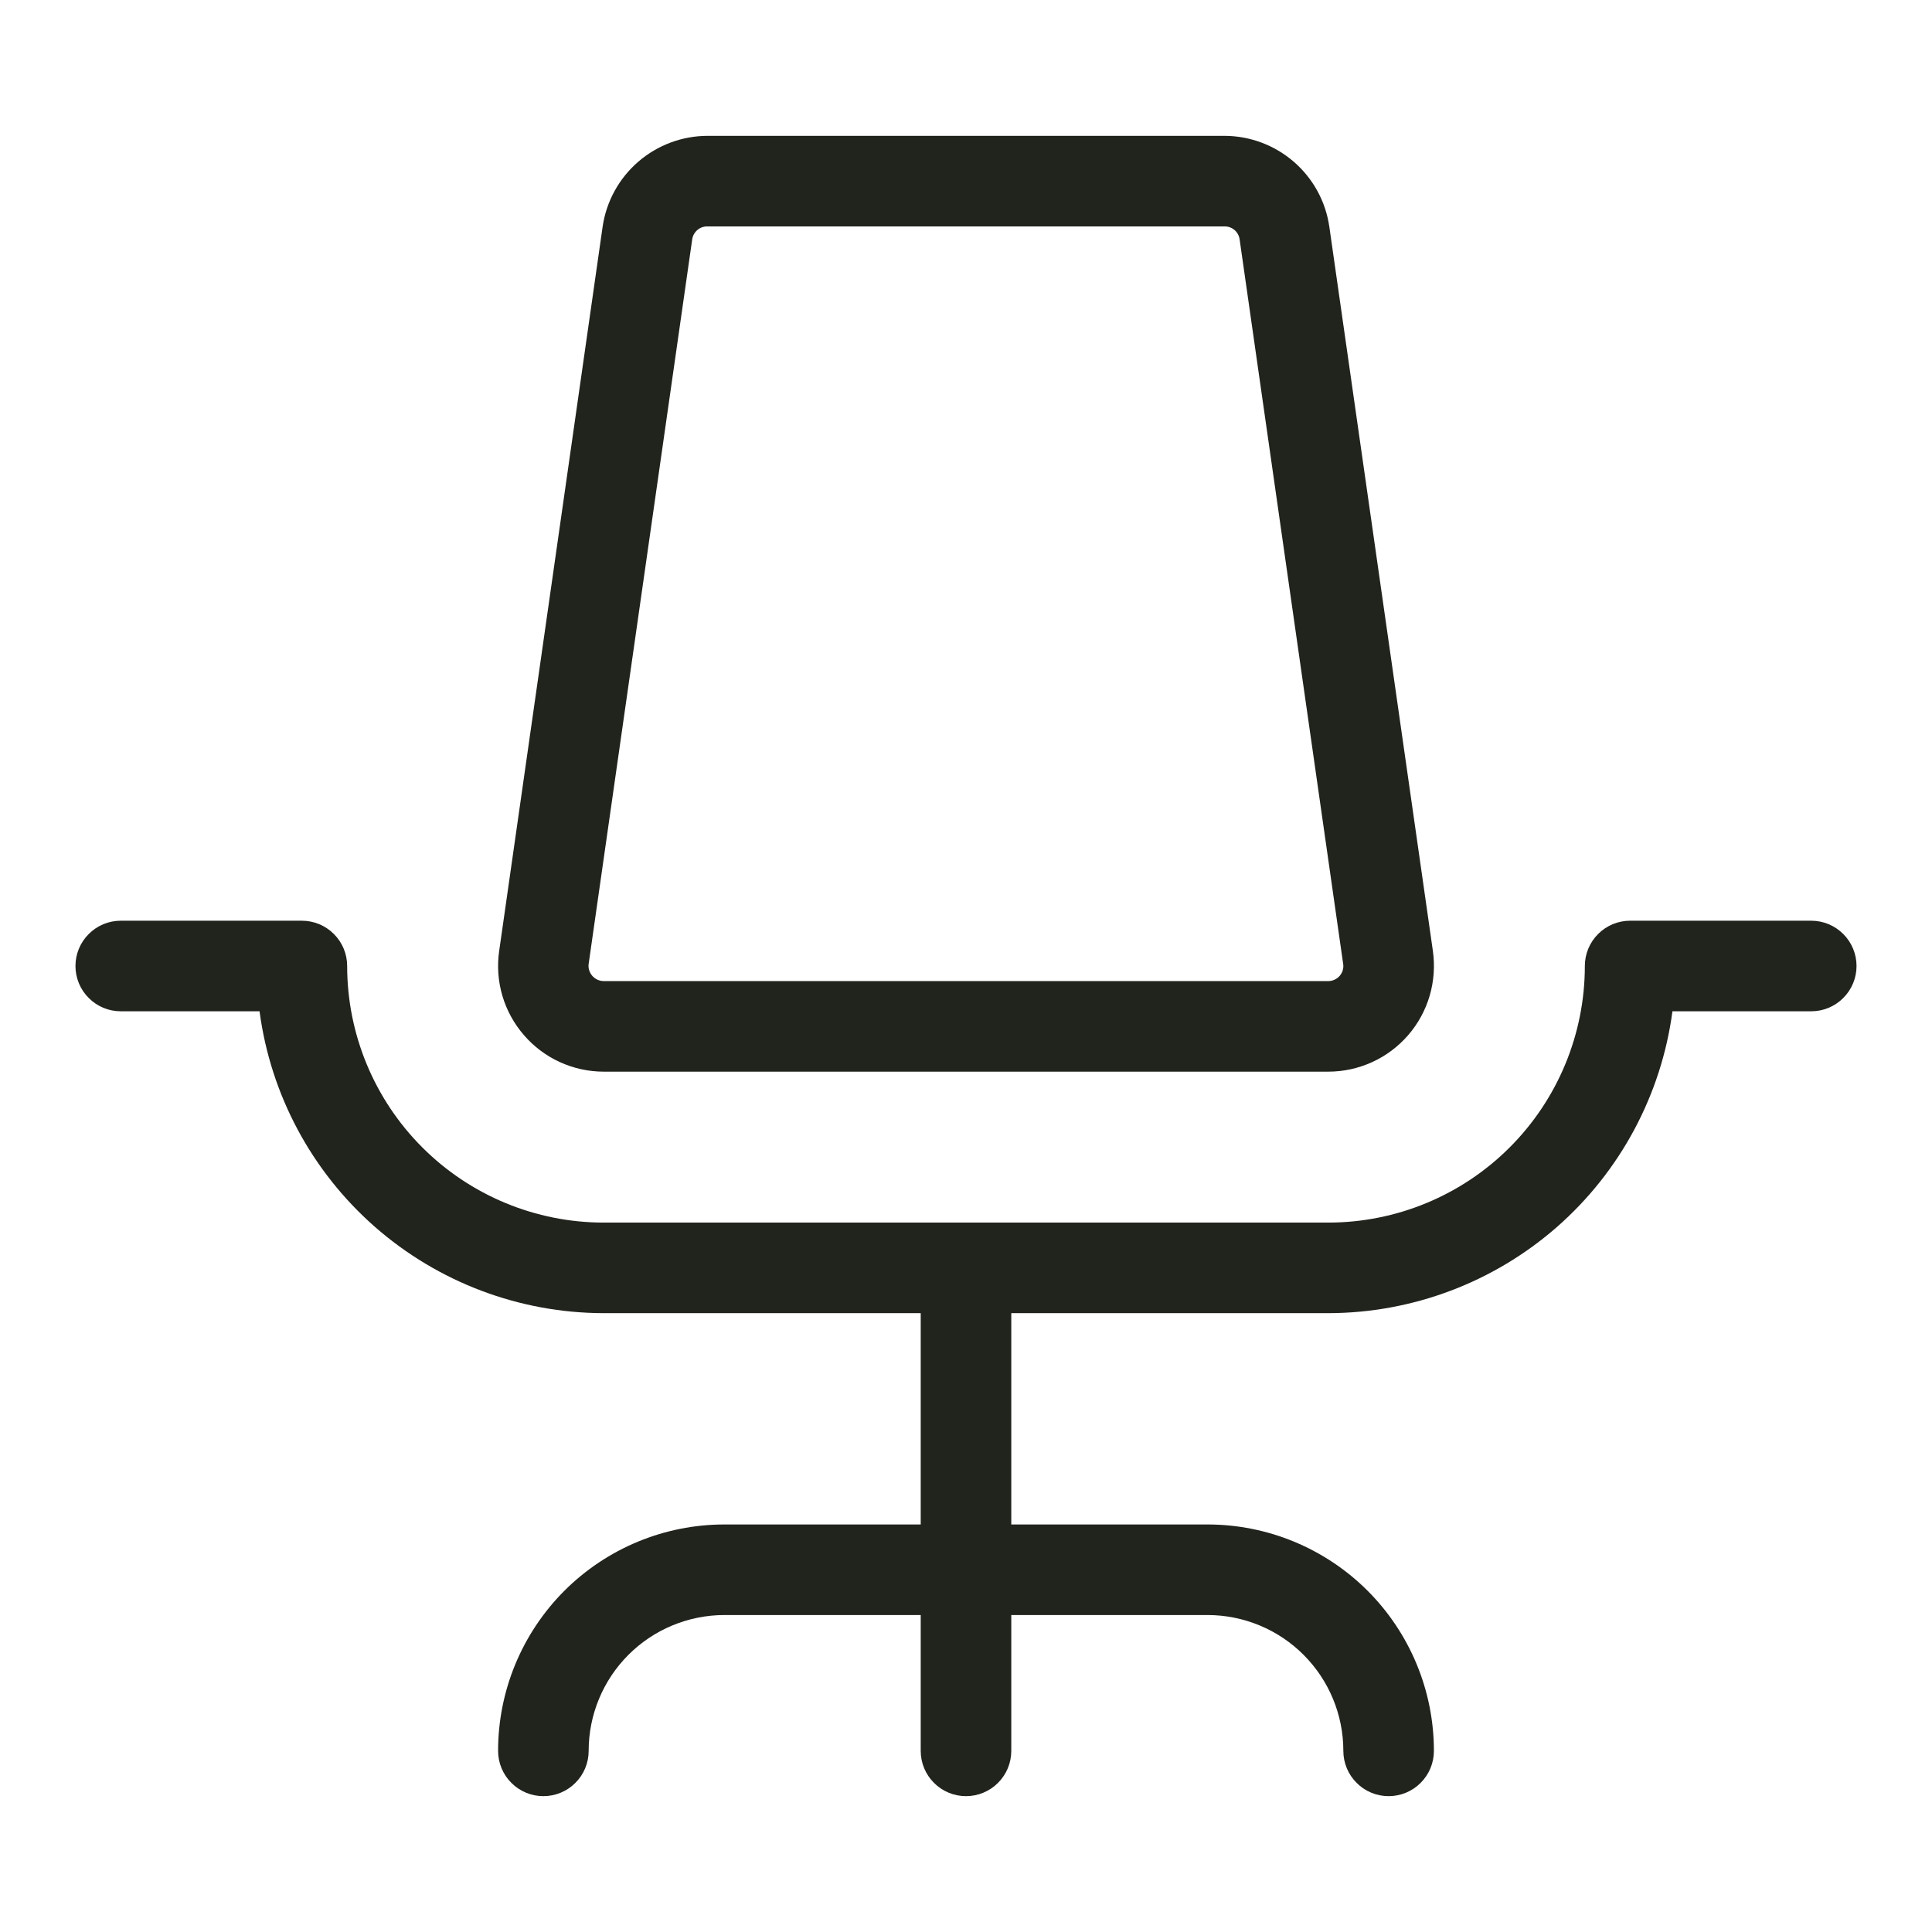 <svg width="32" height="32" viewBox="0 0 32 32" fill="none" xmlns="http://www.w3.org/2000/svg">
<g id="OfficeChair">
<path id="Vector" d="M30.75 16C30.75 16.199 30.671 16.39 30.53 16.53C30.39 16.671 30.199 16.75 30 16.75H27.701C27.517 18.133 26.838 19.401 25.79 20.321C24.741 21.24 23.395 21.748 22 21.75H16.75V25.25H20C20.995 25.25 21.948 25.645 22.652 26.348C23.355 27.052 23.75 28.005 23.75 29C23.75 29.199 23.671 29.39 23.53 29.53C23.39 29.671 23.199 29.75 23 29.75C22.801 29.75 22.61 29.671 22.47 29.53C22.329 29.39 22.25 29.199 22.25 29C22.25 28.403 22.013 27.831 21.591 27.409C21.169 26.987 20.597 26.75 20 26.75H16.75V29C16.75 29.199 16.671 29.39 16.53 29.53C16.39 29.671 16.199 29.75 16 29.75C15.801 29.75 15.61 29.671 15.47 29.53C15.329 29.39 15.25 29.199 15.25 29V26.75H12C11.403 26.75 10.831 26.987 10.409 27.409C9.987 27.831 9.75 28.403 9.75 29C9.75 29.199 9.671 29.39 9.53 29.53C9.39 29.671 9.199 29.75 9 29.75C8.801 29.75 8.61 29.671 8.47 29.53C8.329 29.39 8.25 29.199 8.25 29C8.25 28.005 8.645 27.052 9.348 26.348C10.052 25.645 11.005 25.25 12 25.25H15.25V21.75H10C8.605 21.748 7.259 21.24 6.21 20.321C5.162 19.401 4.482 18.133 4.299 16.75H2C1.801 16.75 1.61 16.671 1.47 16.53C1.329 16.39 1.25 16.199 1.25 16C1.25 15.801 1.329 15.61 1.47 15.47C1.61 15.329 1.801 15.25 2 15.25H5C5.199 15.25 5.39 15.329 5.53 15.47C5.671 15.61 5.75 15.801 5.75 16C5.75 17.127 6.198 18.208 6.995 19.005C7.792 19.802 8.873 20.25 10 20.25H22C23.127 20.25 24.208 19.802 25.005 19.005C25.802 18.208 26.25 17.127 26.25 16C26.25 15.801 26.329 15.61 26.47 15.47C26.61 15.329 26.801 15.25 27 15.25H30C30.199 15.25 30.39 15.329 30.53 15.47C30.671 15.61 30.75 15.801 30.75 16ZM8.679 17.146C8.514 16.957 8.392 16.734 8.321 16.493C8.25 16.252 8.232 15.999 8.268 15.75L9.982 3.75C10.044 3.334 10.253 2.954 10.571 2.679C10.889 2.404 11.295 2.252 11.715 2.25H20.285C20.705 2.252 21.111 2.404 21.429 2.679C21.747 2.954 21.956 3.334 22.017 3.75L23.733 15.75C23.768 15.998 23.75 16.252 23.68 16.492C23.609 16.733 23.488 16.956 23.323 17.146C23.159 17.335 22.956 17.488 22.727 17.592C22.499 17.696 22.251 17.75 22 17.75H10C9.749 17.75 9.502 17.696 9.274 17.592C9.046 17.488 8.843 17.336 8.679 17.146ZM9.811 16.164C9.835 16.191 9.864 16.212 9.896 16.227C9.929 16.242 9.964 16.25 10 16.25H22C22.036 16.25 22.071 16.242 22.104 16.227C22.136 16.212 22.165 16.191 22.189 16.164C22.212 16.137 22.23 16.105 22.24 16.071C22.25 16.037 22.253 16 22.247 15.965L20.532 3.965C20.524 3.905 20.494 3.85 20.448 3.81C20.402 3.771 20.343 3.749 20.282 3.75H11.715C11.654 3.749 11.595 3.771 11.55 3.81C11.504 3.85 11.473 3.905 11.465 3.965L9.75 15.965C9.745 16.001 9.748 16.037 9.759 16.071C9.77 16.105 9.787 16.137 9.811 16.164Z" fill="#21231D"/>
</g>
</svg>

